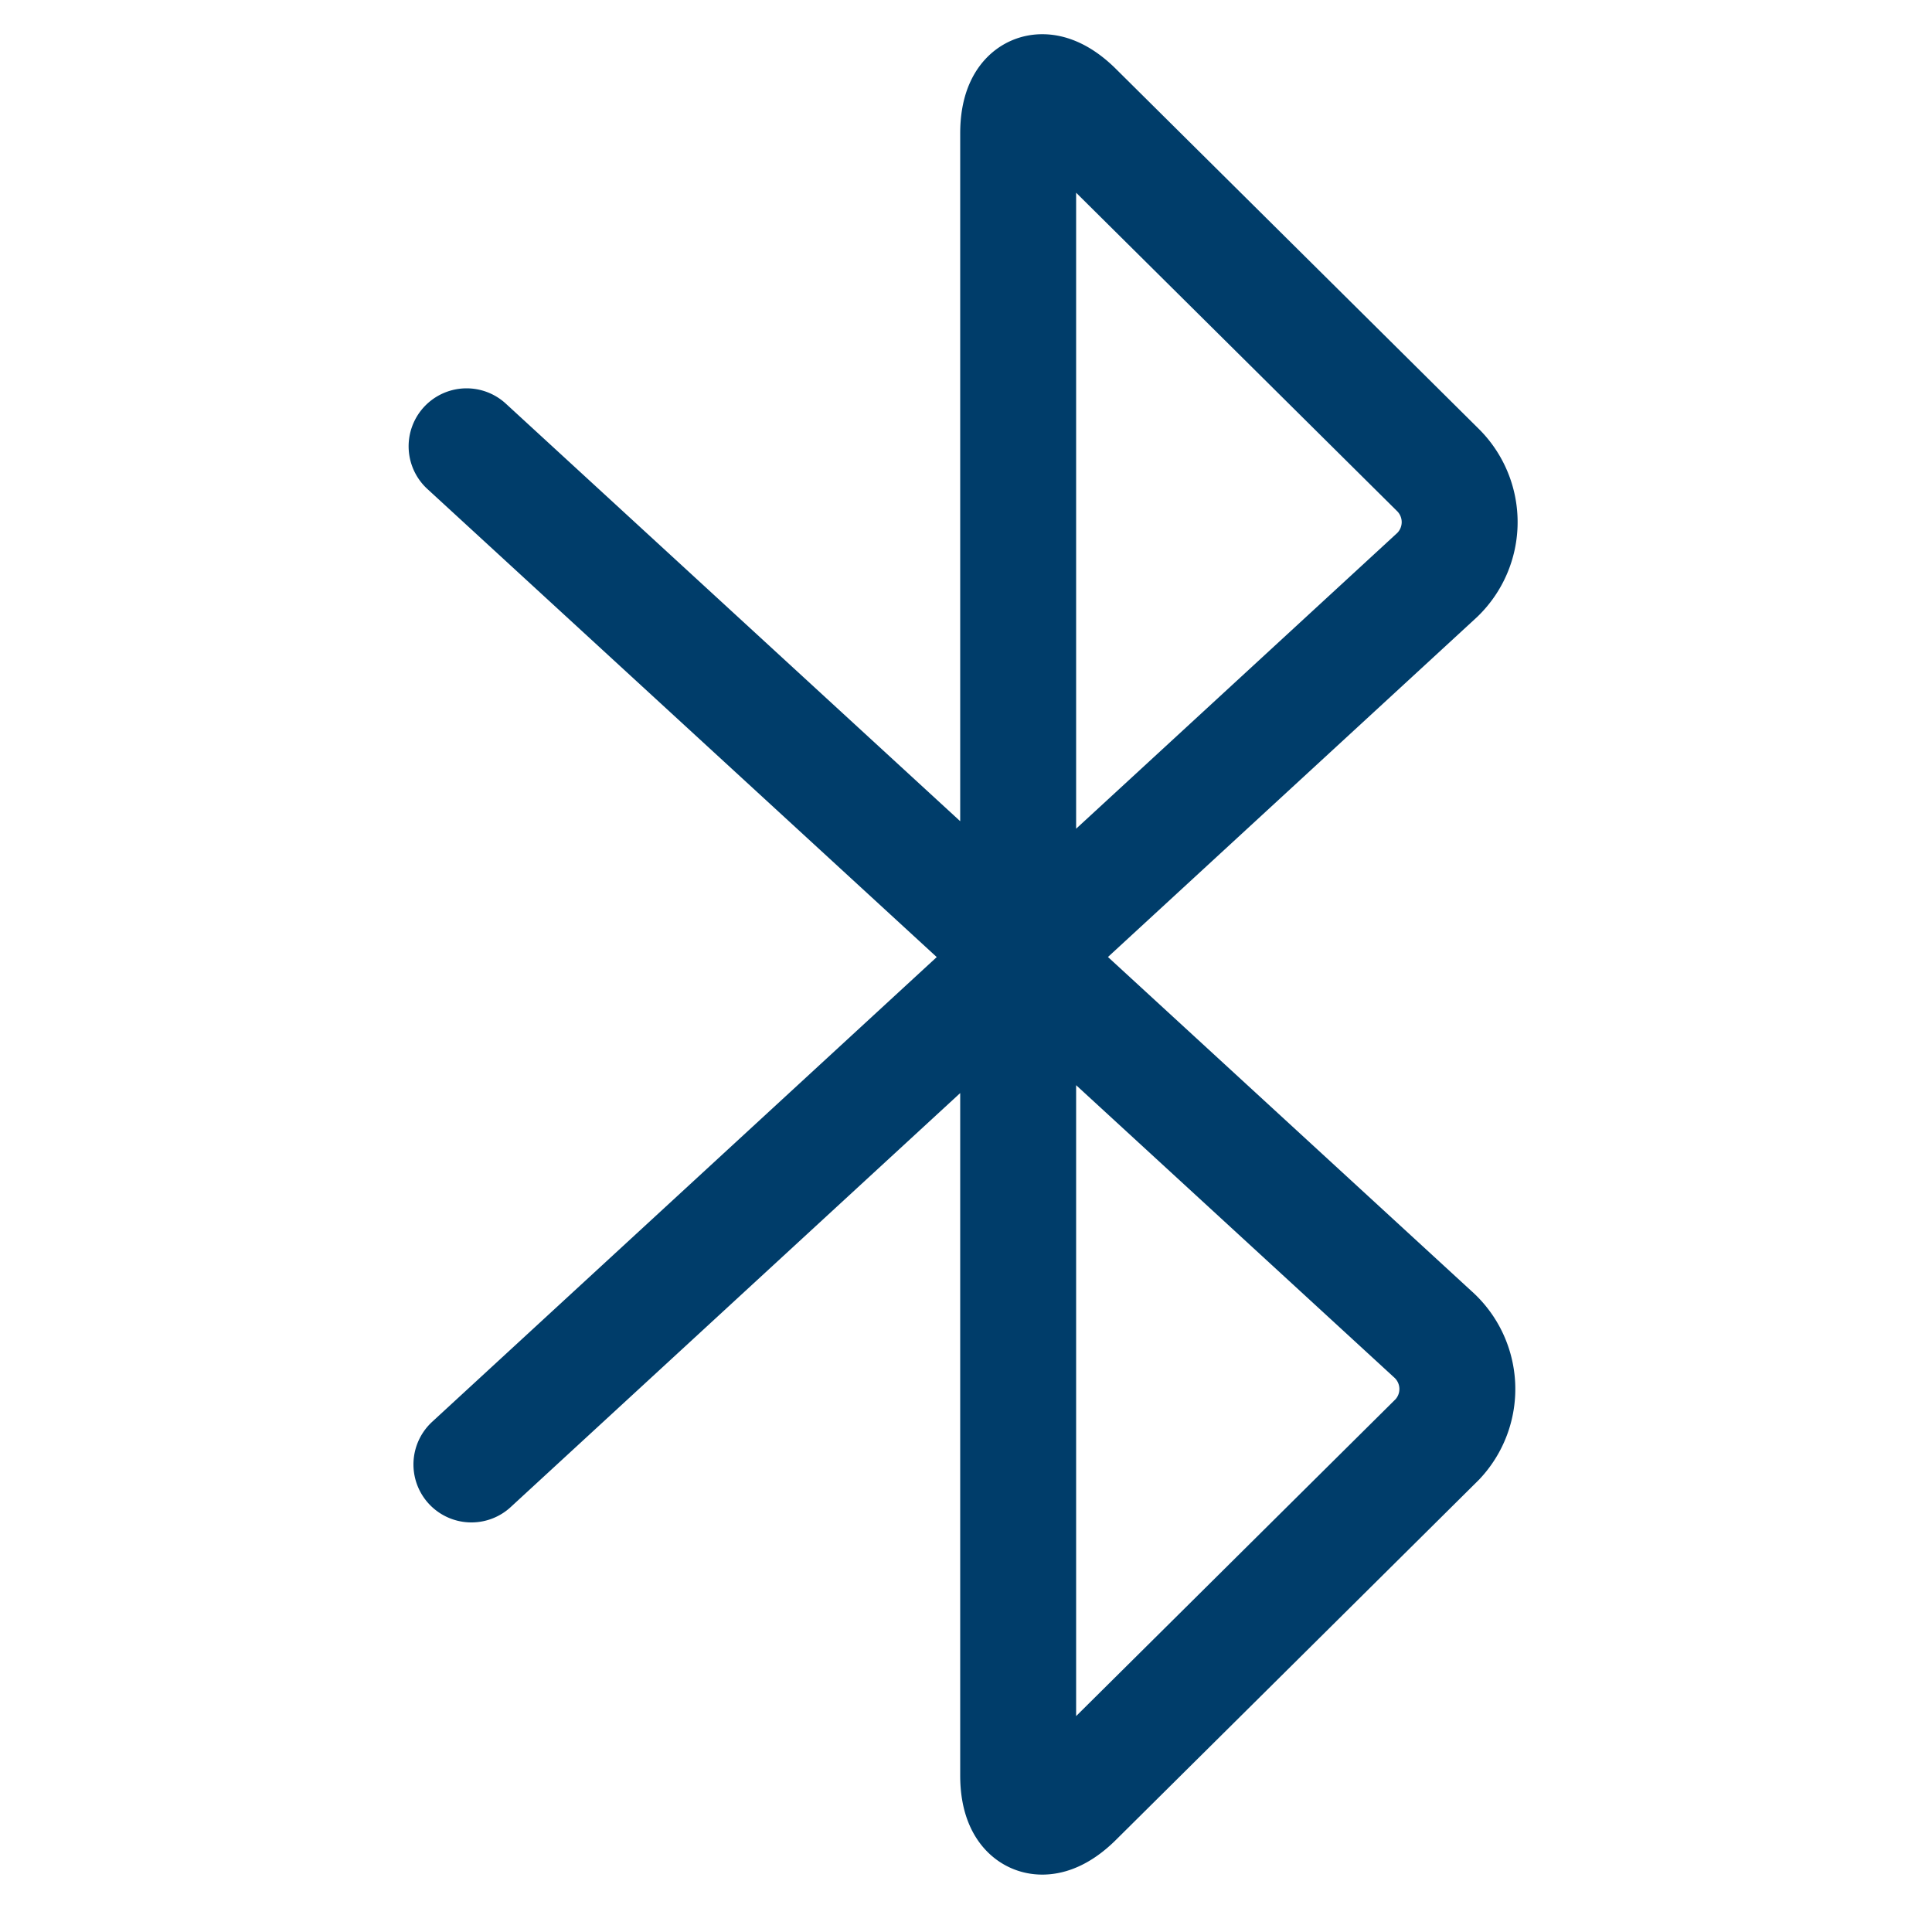 <svg id="Calque_1" data-name="Calque 1" xmlns="http://www.w3.org/2000/svg" viewBox="0 0 20 20"><defs><style>.cls-1{fill:none;stroke:#003d6a;stroke-linecap:round;stroke-linejoin:round;stroke-width:1.2px;}</style></defs><path class="cls-1" d="M4.83,4.62l10,9.19a.76.76,0,0,1,.05,1.09l0,0-3.76,3.73c-.32.31-.58.2-.58-.25v-17c0-.45.26-.56.58-.25l3.76,3.73a.76.76,0,0,1,0,1.09l0,0-10,9.21"/></svg>